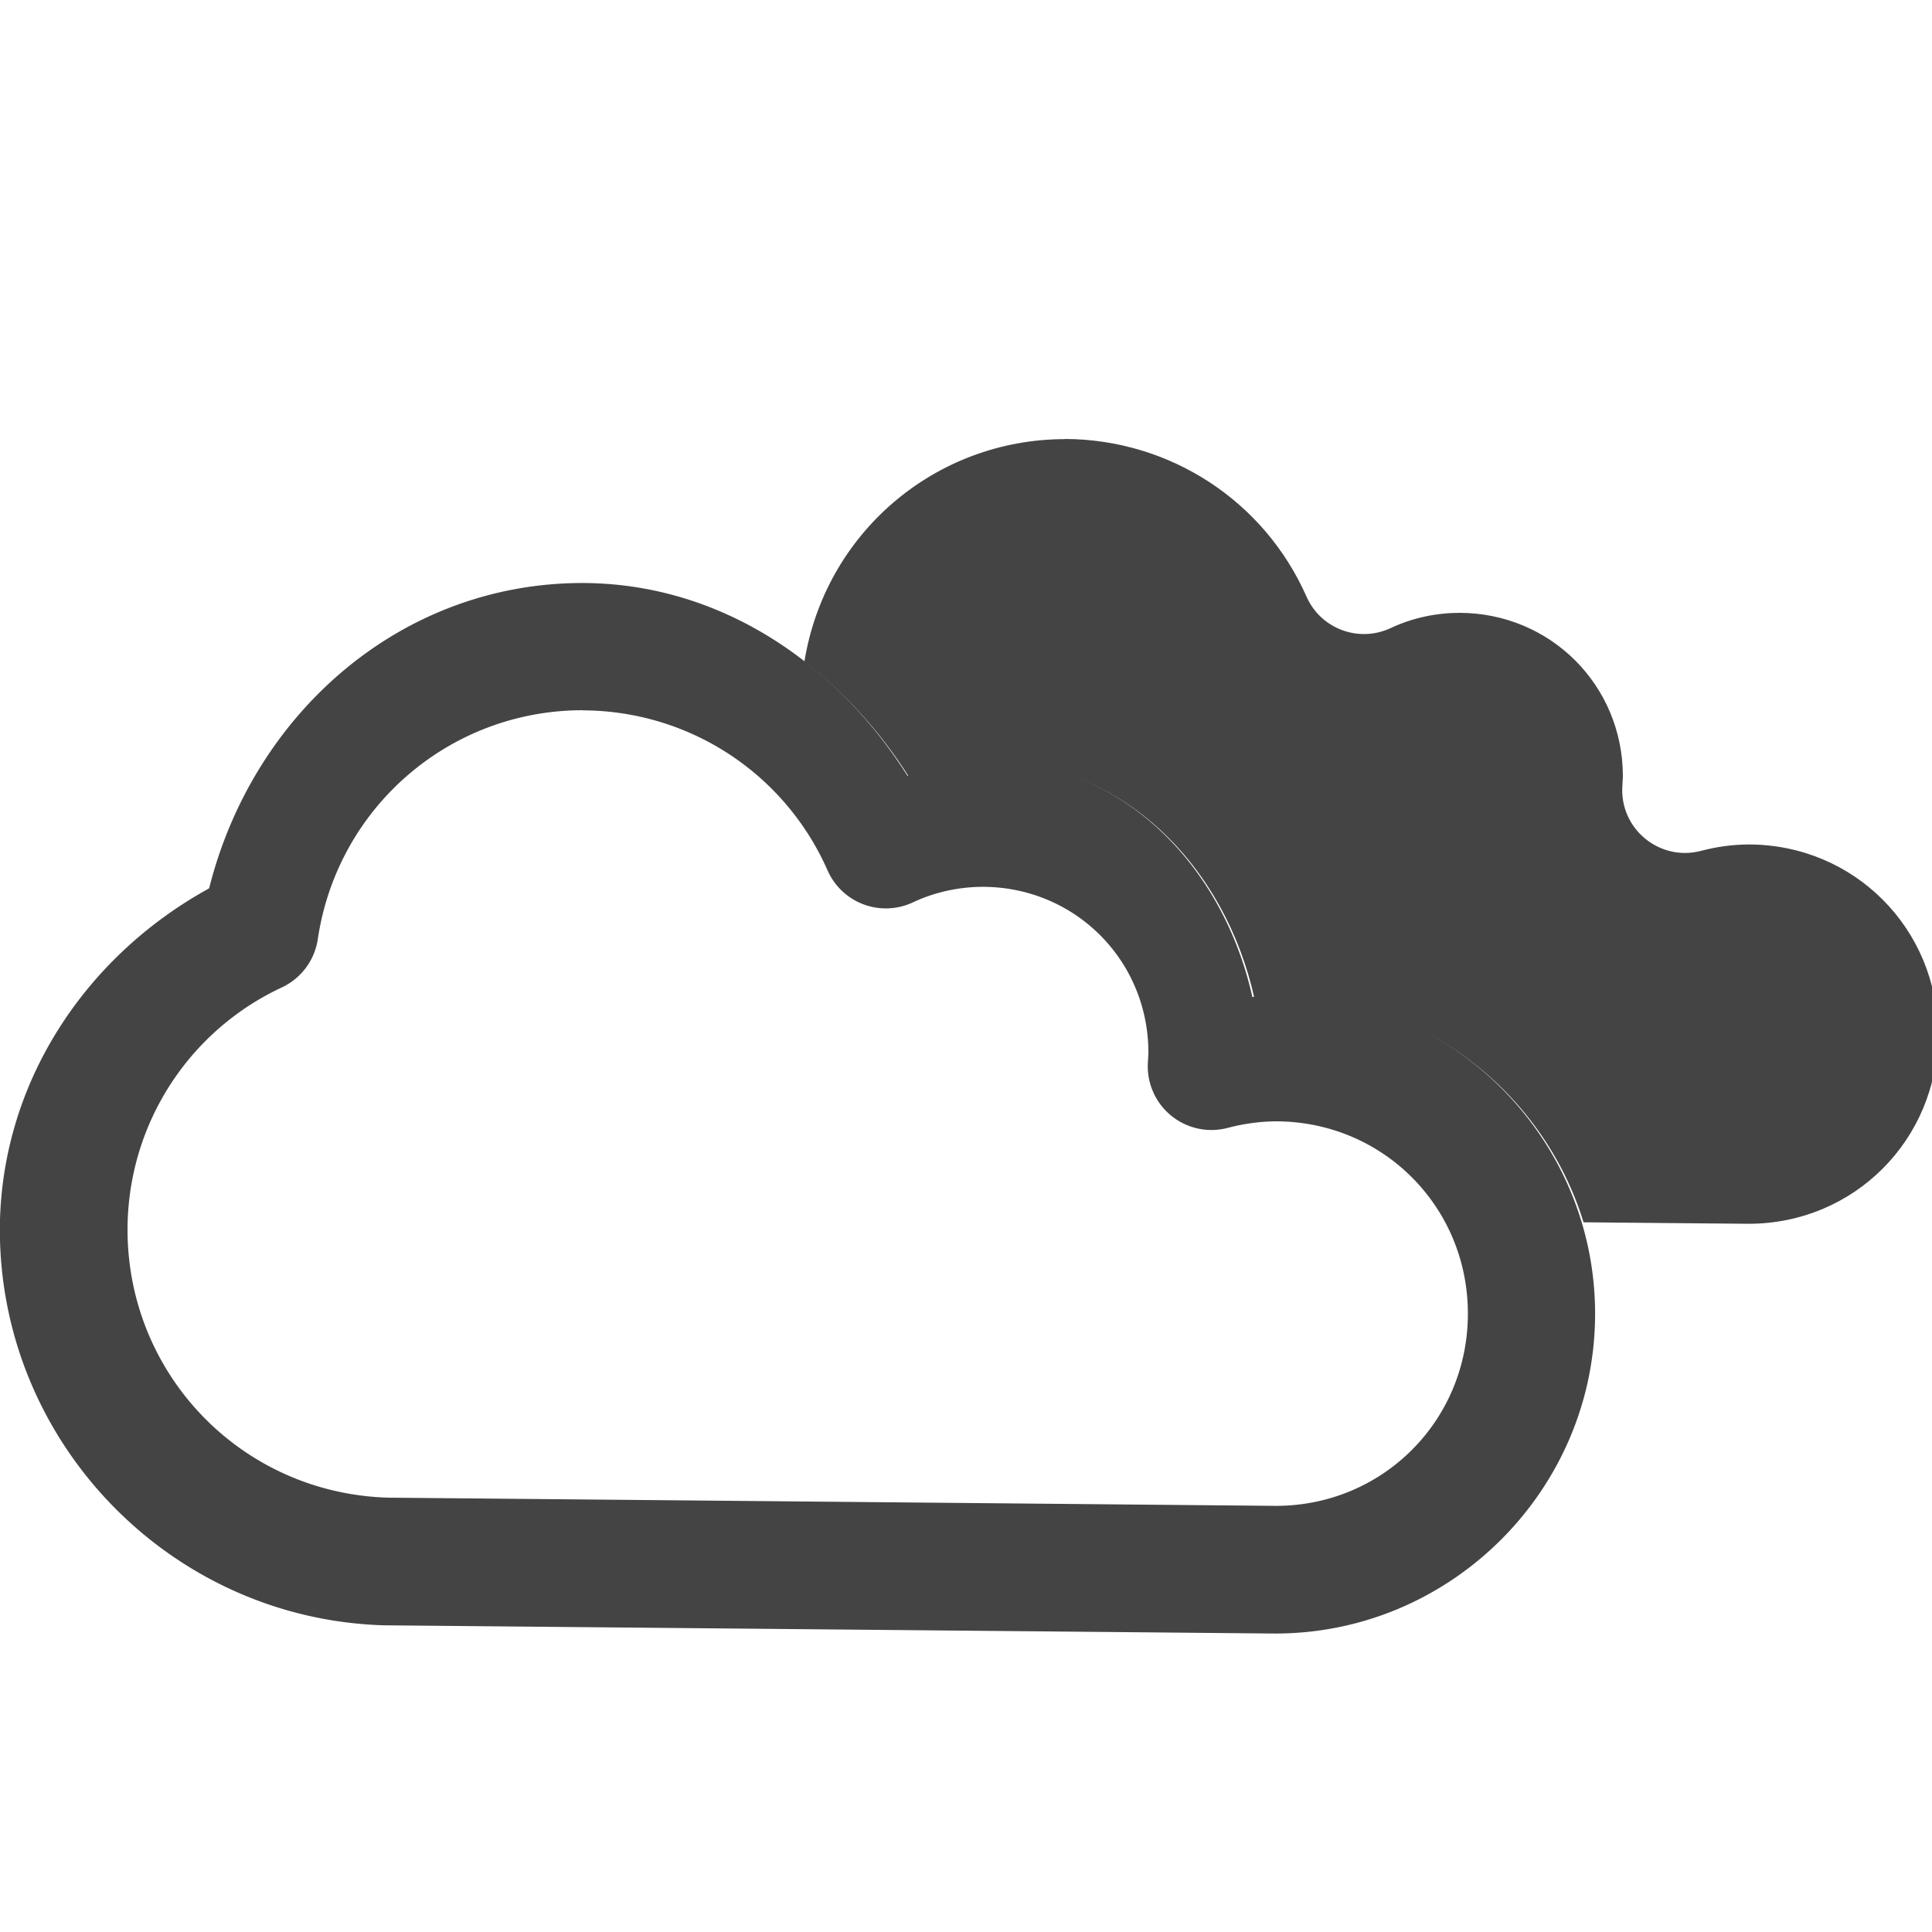 <?xml version="1.0" encoding="UTF-8" standalone="no"?>
<!-- Created with Inkscape (http://www.inkscape.org/) -->

<svg
   width="16"
   height="16"
   viewBox="0 0 4.233 4.233"
   version="1.1"
   id="svg8"
   inkscape:version="1.2 (dc2aedaf03, 2022-05-15)"
   sodipodi:docname="ow-04d.svg"
   xmlns:inkscape="http://www.inkscape.org/namespaces/inkscape"
   xmlns:sodipodi="http://sodipodi.sourceforge.net/DTD/sodipodi-0.dtd"
   xmlns="http://www.w3.org/2000/svg"
   xmlns:svg="http://www.w3.org/2000/svg"
   xmlns:rdf="http://www.w3.org/1999/02/22-rdf-syntax-ns#"
   xmlns:cc="http://creativecommons.org/ns#"
   xmlns:dc="http://purl.org/dc/elements/1.1/">
  <defs
     id="defs2" />
  <sodipodi:namedview
     id="base"
     pagecolor="#ffffff"
     bordercolor="#666666"
     borderopacity="1.0"
     inkscape:pageopacity="0.0"
     inkscape:pageshadow="2"
     inkscape:zoom="40.649455"
     inkscape:cx="9.2744171"
     inkscape:cy="7.9213854"
     inkscape:document-units="px"
     inkscape:current-layer="layer1"
     showgrid="false"
     units="px"
     inkscape:window-width="1918"
     inkscape:window-height="1060"
     inkscape:window-x="0"
     inkscape:window-y="0"
     inkscape:window-maximized="1"
     inkscape:showpageshadow="2"
     inkscape:pagecheckerboard="0"
     inkscape:deskcolor="#d1d1d1" />
  <g
     inkscape:label="Layer 1"
     inkscape:groupmode="layer"
     id="layer1"
     transform="translate(0,-284.3)">
    <g
       id="g839"
       transform="matrix(0.333,0,0,0.333,7.7122136e-6,189.7)"
       style="fill:#444444;fill-opacity:1">
      <path
         transform="matrix(0.265,0,0,0.265,0,284.3)"
         sodipodi:nodetypes="cccccccccccccccccccccc"
         inkscape:connector-curvature="0"
         id="path818"
         d="m 26.439,10.084 v 0.004 c -3.233,0.005 -5.954,2.341 -6.467,5.525 1.013,0.78 1.895,1.752 2.598,2.865 0.613,-0.166 1.213,-0.406 1.852,-0.408 0.002,-4e-6 0.004,-4e-6 0.006,0 3.472,-3.77e-4 5.995,2.645 6.719,5.908 0.189,-0.014 0.372,-0.073 0.562,-0.074 0.002,-4e-6 0.004,-4e-6 0.006,0 3.565,-2.47e-4 6.602,2.38 7.602,5.629 l 4.096,0.037 c 2.619,1.89e-4 4.703,-2.09 4.703,-4.709 1.97e-4,-2.619 -2.084,-4.709 -4.703,-4.709 -0.397,0.002 -0.792,0.057 -1.176,0.158 -1.038,0.275 -2.037,-0.556 -1.955,-1.627 0.005,-0.07 0.01,-0.144 0.012,-0.213 0,-0.008 4e-6,-0.01 0,-0.012 -0.003,-2.26 -1.803,-4.057 -4.064,-4.057 -0.587,0.003 -1.167,0.128 -1.699,0.377 C 33.737,15.152 32.794,14.8 32.439,14 31.39,11.62 29.046,10.095 26.445,10.084 Z"
         style="color:#000000;font-style:normal;font-variant:normal;font-weight:normal;font-stretch:normal;font-size:medium;line-height:normal;font-family:sans-serif;font-variant-ligatures:normal;font-variant-position:normal;font-variant-caps:normal;font-variant-numeric:normal;font-variant-alternates:normal;font-feature-settings:normal;text-indent:0;text-align:start;text-decoration:none;text-decoration-line:none;text-decoration-style:solid;text-decoration-color:#000000;letter-spacing:normal;word-spacing:normal;text-transform:none;writing-mode:lr-tb;direction:ltr;text-orientation:mixed;dominant-baseline:auto;baseline-shift:baseline;text-anchor:start;white-space:normal;shape-padding:0;clip-rule:nonzero;display:inline;overflow:visible;visibility:visible;opacity:1;isolation:auto;mix-blend-mode:normal;color-interpolation:sRGB;color-interpolation-filters:linearRGB;solid-color:#000000;solid-opacity:1;vector-effect:none;fill:#444444;fill-opacity:1;fill-rule:nonzero;stroke:none;stroke-width:3.119;stroke-linecap:round;stroke-linejoin:round;stroke-miterlimit:4;stroke-dasharray:none;stroke-dashoffset:0;stroke-opacity:1;paint-order:markers stroke fill;color-rendering:auto;image-rendering:auto;shape-rendering:auto;text-rendering:auto;enable-background:accumulate" />
      <path
         inkscape:connector-curvature="0"
         id="path832"
         d="m 3.832,287.92 c -1.201,8.2e-4 -2.169,0.864 -2.456,2.009 -0.826,0.454 -1.376,1.296 -1.377,2.248 C 7.3868012e-4,293.58 1.125,294.737 2.528,294.778 a 0.419,0.419 0 0 0 0.008,0 l 5.852,0.054 a 0.419,0.419 0 0 0 0.003,0 c 1.157,9e-5 2.104,-0.947 2.104,-2.104 8.3e-5,-1.157 -0.947,-2.104 -2.104,-2.104 a 0.419,0.419 0 0 0 -0.002,0 c -0.05,2.1e-4 -0.099,0.016 -0.149,0.02 -0.192,-0.863 -0.859,-1.563 -1.778,-1.563 a 0.419,0.419 0 0 0 -0.002,0 c -0.169,5.8e-4 -0.327,0.064 -0.489,0.108 -0.471,-0.747 -1.238,-1.267 -2.138,-1.269 a 0.419,0.419 0 0 0 -0.002,0 z m 0.002,0 0.195,0.047 a 0.419,0.419 0 0 0 -0.195,-0.047 z m -0.002,0.838 h 0.002 c 0.699,0.002 1.329,0.413 1.611,1.053 a 0.419,0.419 0 0 0 0.562,0.21 c 0.143,-0.067 0.299,-0.101 0.457,-0.102 0.608,-7e-5 1.091,0.483 1.092,1.09 8e-7,5.6e-4 1e-7,8.3e-4 0,0.002 -4.563e-4,0.018 -0.002,0.038 -0.003,0.057 a 0.419,0.419 0 0 0 0.525,0.437 c 0.103,-0.027 0.209,-0.042 0.316,-0.043 0.704,-5e-5 1.264,0.562 1.264,1.265 5.13e-5,0.704 -0.56,1.265 -1.264,1.265 l -5.841,-0.054 c -0.958,-0.028 -1.713,-0.804 -1.714,-1.763 7.906e-4,-0.685 0.395,-1.304 1.015,-1.594 a 0.419,0.419 0 0 0 0.237,-0.318 c 0.129,-0.867 0.866,-1.505 1.742,-1.506 z"
         style="color:#000000;font-style:normal;font-variant:normal;font-weight:normal;font-stretch:normal;font-size:medium;line-height:normal;font-family:sans-serif;font-variant-ligatures:normal;font-variant-position:normal;font-variant-caps:normal;font-variant-numeric:normal;font-variant-alternates:normal;font-feature-settings:normal;text-indent:0;text-align:start;text-decoration:none;text-decoration-line:none;text-decoration-style:solid;text-decoration-color:#000000;letter-spacing:normal;word-spacing:normal;text-transform:none;writing-mode:lr-tb;direction:ltr;text-orientation:mixed;dominant-baseline:auto;baseline-shift:baseline;text-anchor:start;white-space:normal;shape-padding:0;clip-rule:nonzero;display:inline;overflow:visible;visibility:visible;opacity:1;isolation:auto;mix-blend-mode:normal;color-interpolation:sRGB;color-interpolation-filters:linearRGB;solid-color:#000000;solid-opacity:1;vector-effect:none;fill:#444444;fill-opacity:1;fill-rule:nonzero;stroke:none;stroke-width:0.838;stroke-linecap:round;stroke-linejoin:round;stroke-miterlimit:4;stroke-dasharray:none;stroke-dashoffset:0;stroke-opacity:1;paint-order:markers stroke fill;color-rendering:auto;image-rendering:auto;shape-rendering:auto;text-rendering:auto;enable-background:accumulate" />
    </g>
  </g>
</svg>
